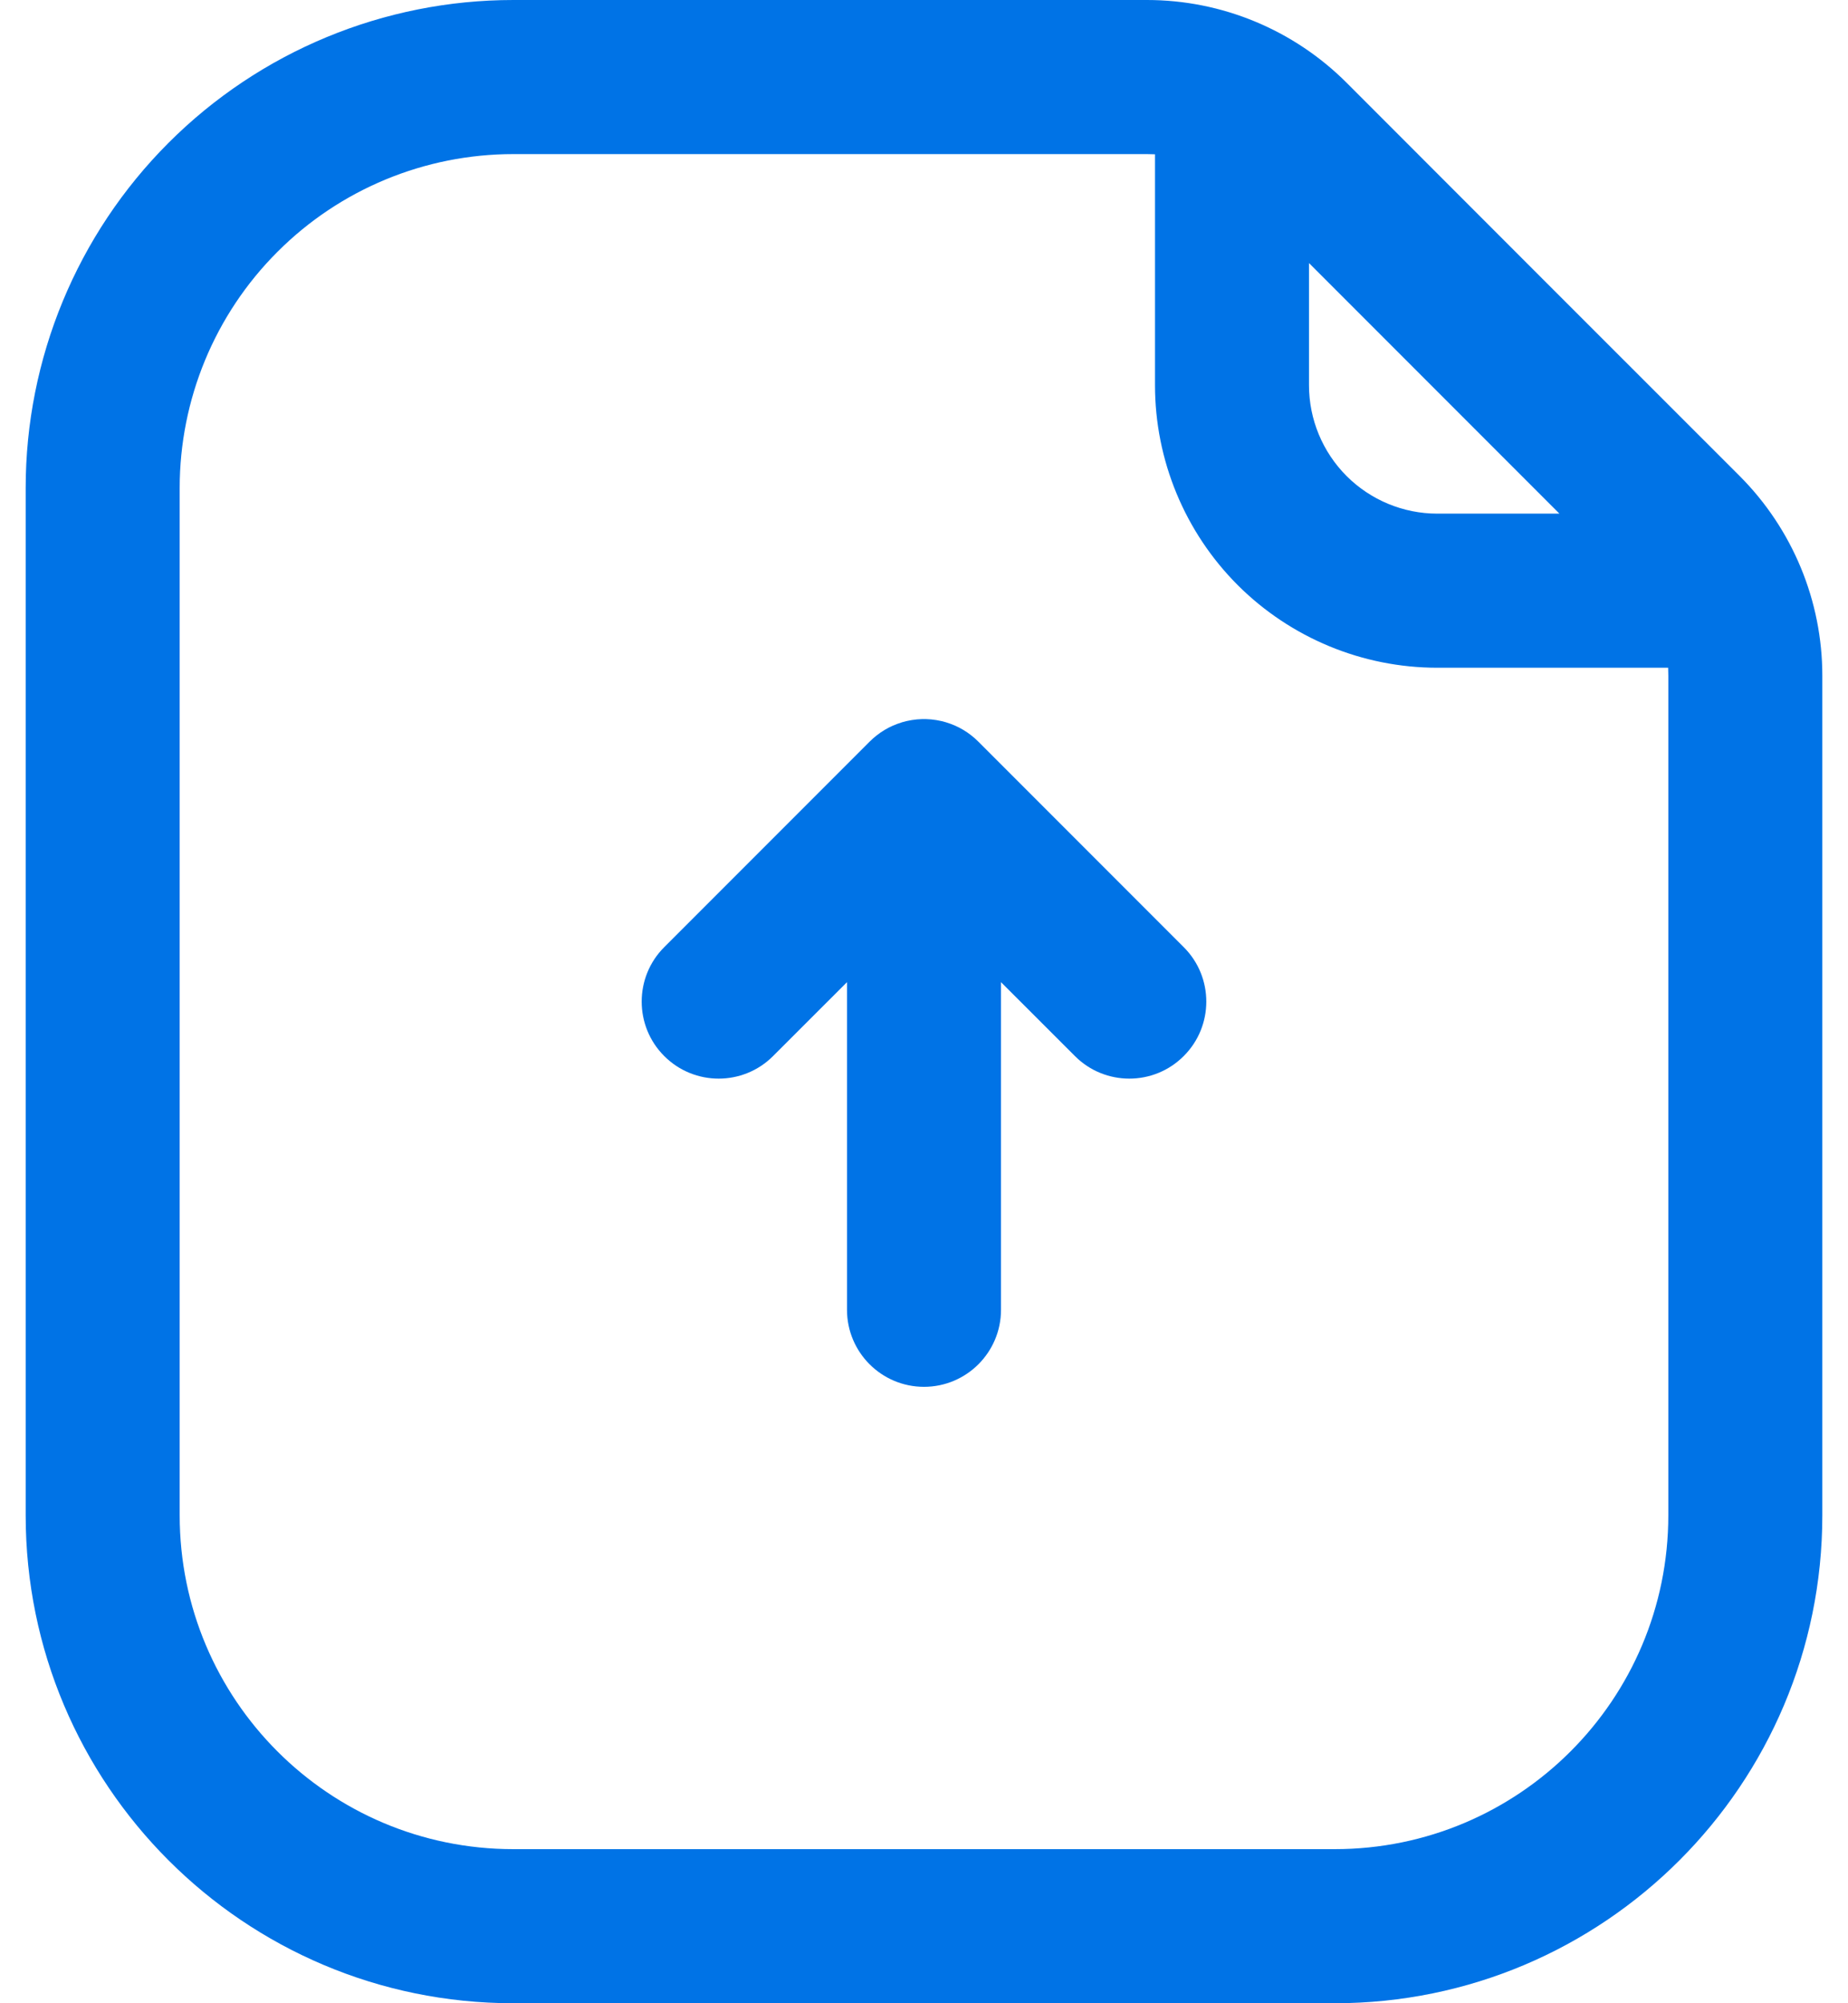 <svg viewBox="0 0 48 52" fill="#0073E6" xmlns="http://www.w3.org/2000/svg">
  <path
    fill-rule="evenodd"
    clip-rule="evenodd"
    d="M47.333 17.541C47.333 15.597 46.56 13.733 45.187 12.357C42.618 9.792 37.541 4.715 34.976 2.147C33.6 0.773 31.736 0 29.792 0C26.312 0 19.338 0 13.333 0C9.973 0 6.752 1.333 4.376 3.709C2 6.085 0.667 9.307 0.667 12.667V39.333C0.667 46.328 6.338 52 13.333 52H34.666C41.661 52 47.333 46.328 47.333 39.333C47.333 31.629 47.333 21.851 47.333 17.541ZM30 4.005C29.93 4.003 29.861 4 29.792 4C26.312 4 19.338 4 13.333 4C11.034 4 8.829 4.912 7.205 6.539C5.579 8.163 4.667 10.368 4.667 12.667V39.333C4.667 44.12 8.546 48 13.333 48H34.666C39.453 48 43.333 44.12 43.333 39.333C43.333 31.629 43.333 21.851 43.333 17.541C43.333 17.472 43.331 17.403 43.328 17.333H37.333C35.389 17.333 33.523 16.56 32.147 15.187C30.773 13.811 30 11.944 30 10V4.005ZM40.504 13.333L34 6.829V10C34 10.885 34.352 11.731 34.976 12.357C35.602 12.981 36.448 13.333 37.333 13.333H40.504Z"
  />
  <path
    fill-rule="evenodd"
    clip-rule="evenodd"
    d="M24 18.666H24.048C24.232 18.671 24.41 18.701 24.578 18.751L24.584 18.754C24.888 18.845 25.173 19.013 25.413 19.253L30.746 24.586C31.528 25.365 31.528 26.634 30.746 27.413C29.968 28.194 28.698 28.194 27.92 27.413L26 25.495V33.999C26 35.103 25.104 35.999 24 35.999C22.896 35.999 22 35.103 22 33.999V25.495L20.08 27.413C19.301 28.194 18.032 28.194 17.253 27.413C16.472 26.634 16.472 25.365 17.253 24.586L22.586 19.253C22.826 19.013 23.112 18.845 23.416 18.754L23.421 18.751C23.589 18.701 23.768 18.671 23.952 18.666H24Z"
  />
</svg>
